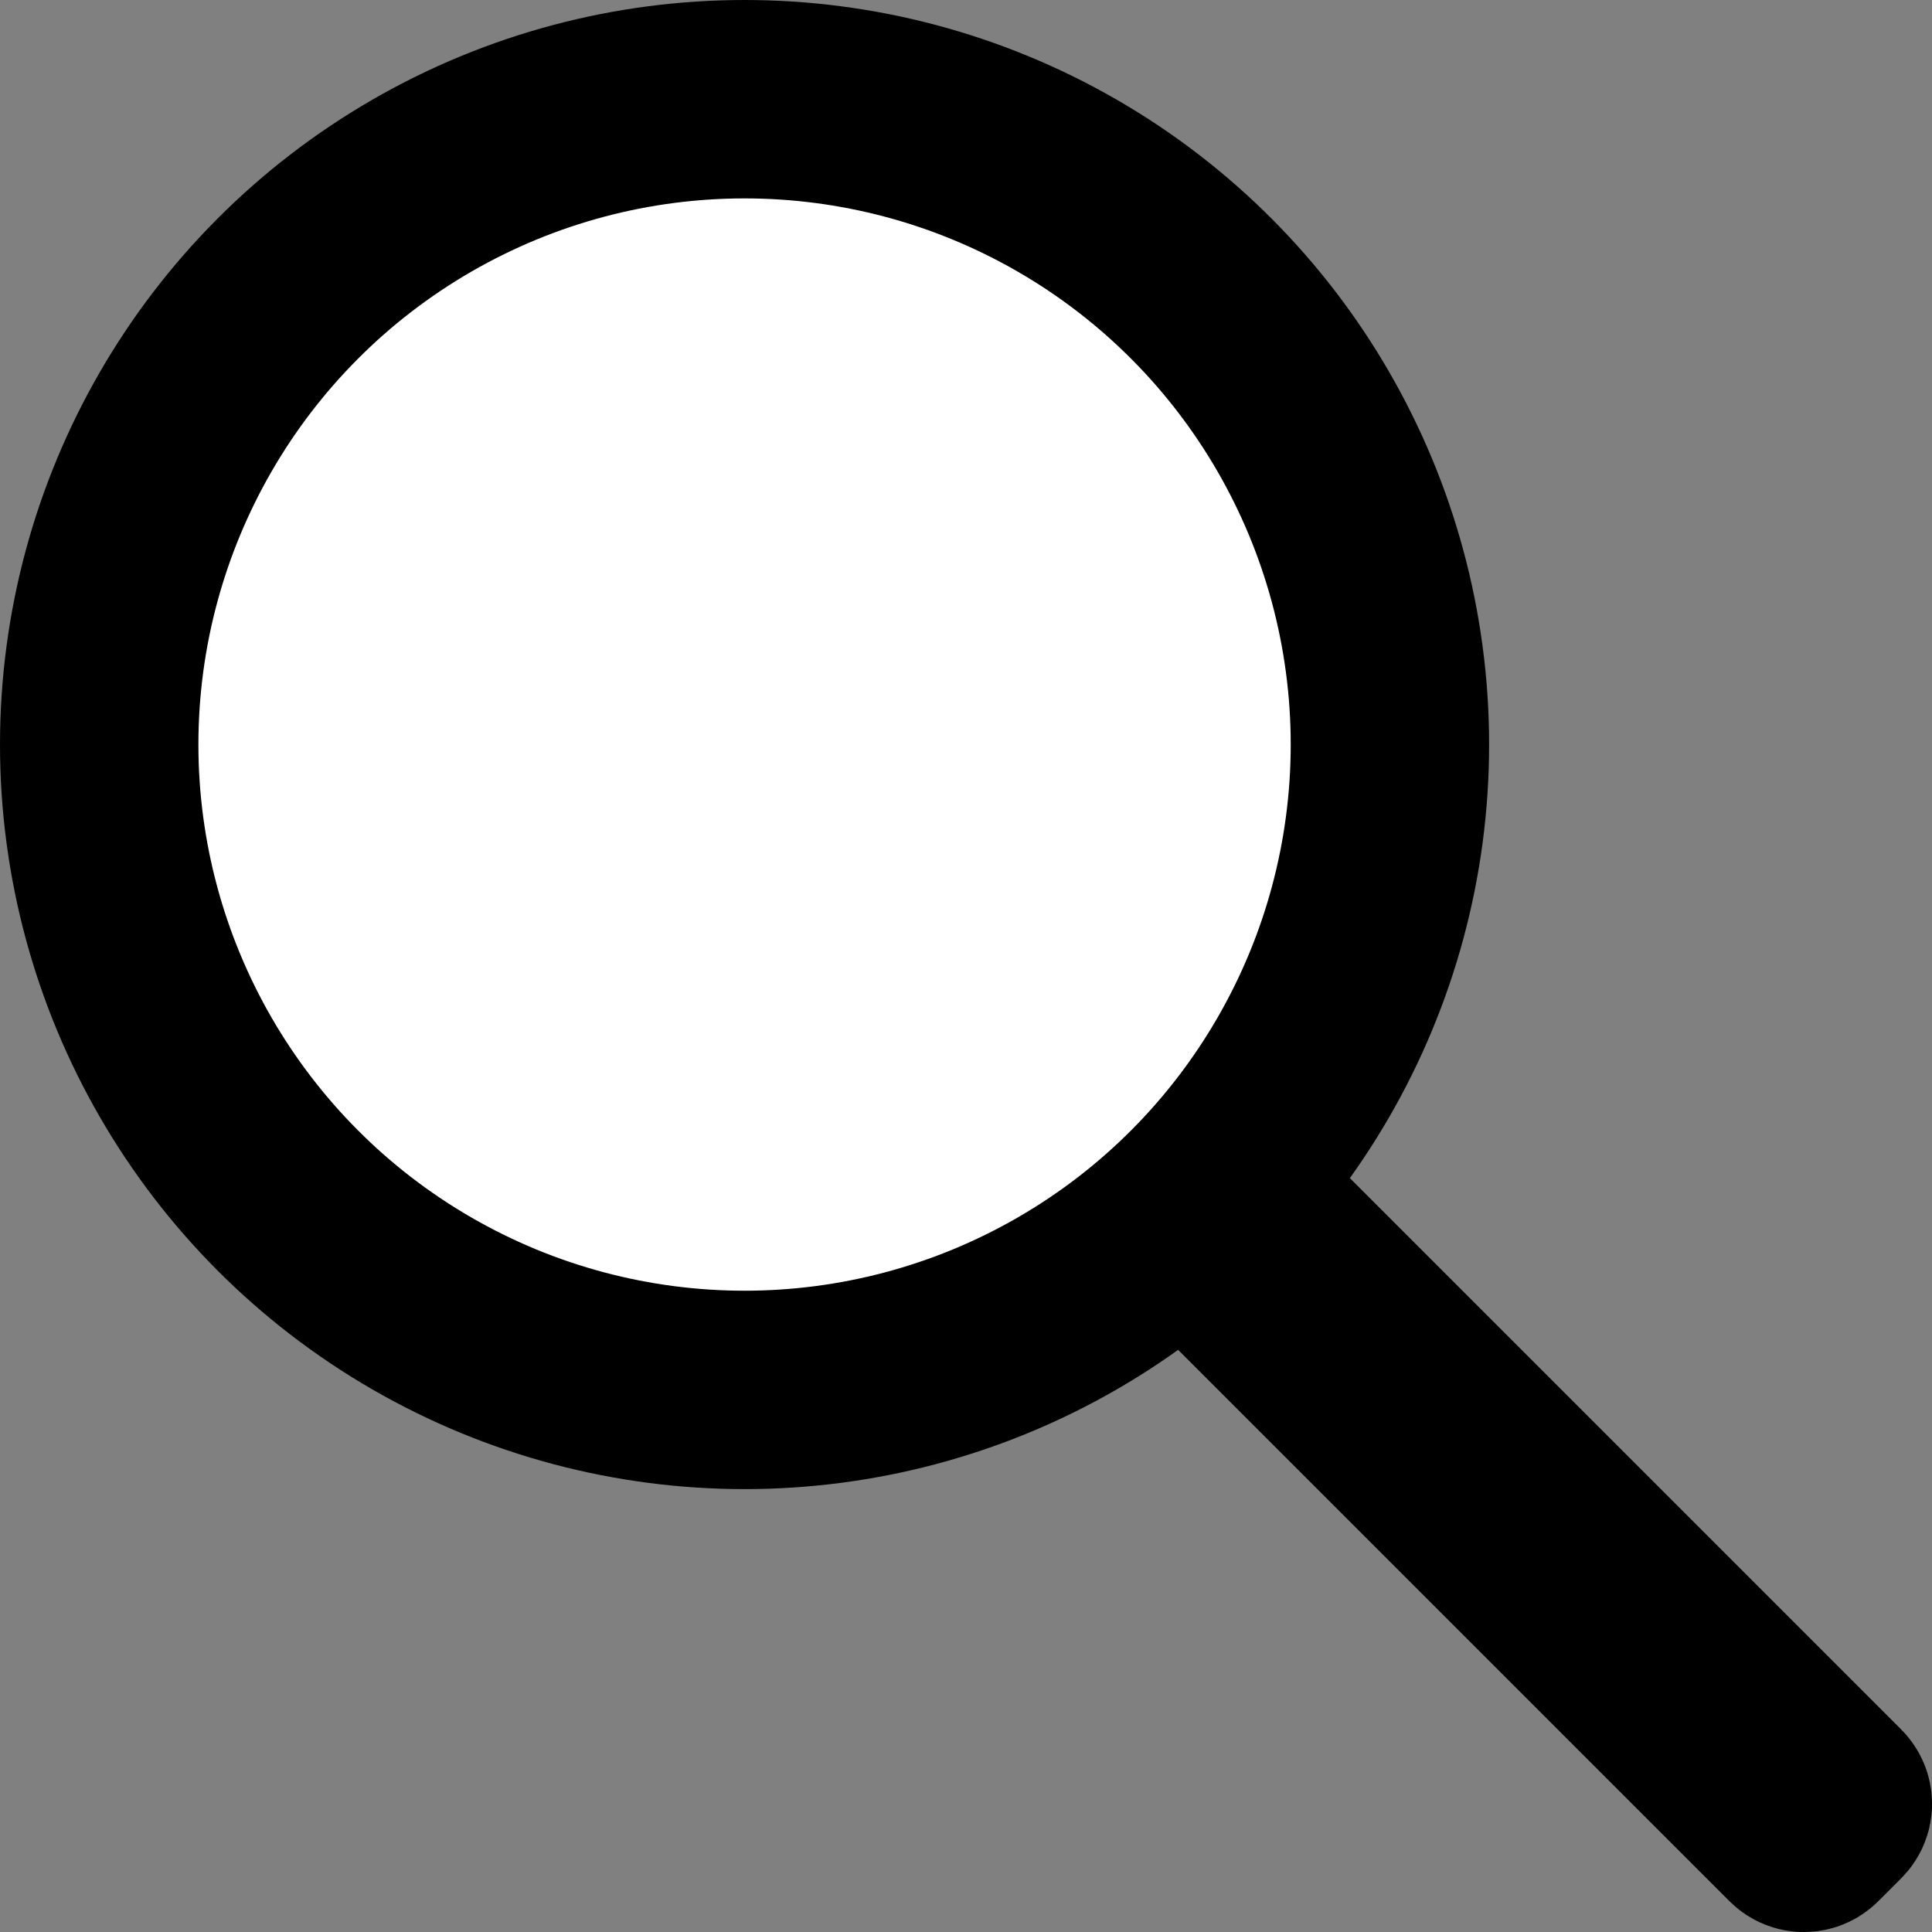 <?xml version="1.0" encoding="utf-8"?>
<!-- Generator: Adobe Illustrator 23.0.3, SVG Export Plug-In . SVG Version: 6.00 Build 0)  -->
<svg version="1.1" id="Layer_1" xmlns="http://www.w3.org/2000/svg" xmlns:xlink="http://www.w3.org/1999/xlink" x="0px" y="0px"
	 viewBox="0 0 3895.1 3895.1" style="enable-background:new 0 0 3895.1 3895.1;" xml:space="preserve">
<rect x="0" y="0" width="3895.1" height="3895.1" fill="#808080" stroke="none"/>
<style type="text/css">
	.st0{fill:#FFFFFF;stroke:#000000;stroke-width:400;stroke-miterlimit:10;}
	.st1{fill:#213368;stroke:#000000;stroke-width:400;stroke-miterlimit:10;}
</style>
<title>magnifying-glass-icon</title>
<circle class="st0" cx="1501.1" cy="1501.1" r="1301.1"/>
<path class="st1" d="M2481.7,2418.3l1210,1210c4.7,4.7,4.7,12.3,0,17l-46.4,46.4c-4.7,4.7-12.3,4.7-17,0l-1210-1210
	c-4.7-4.7-4.7-12.3,0-17l46.4-46.4C2469.4,2413.6,2477,2413.6,2481.7,2418.3z"/>
</svg>
